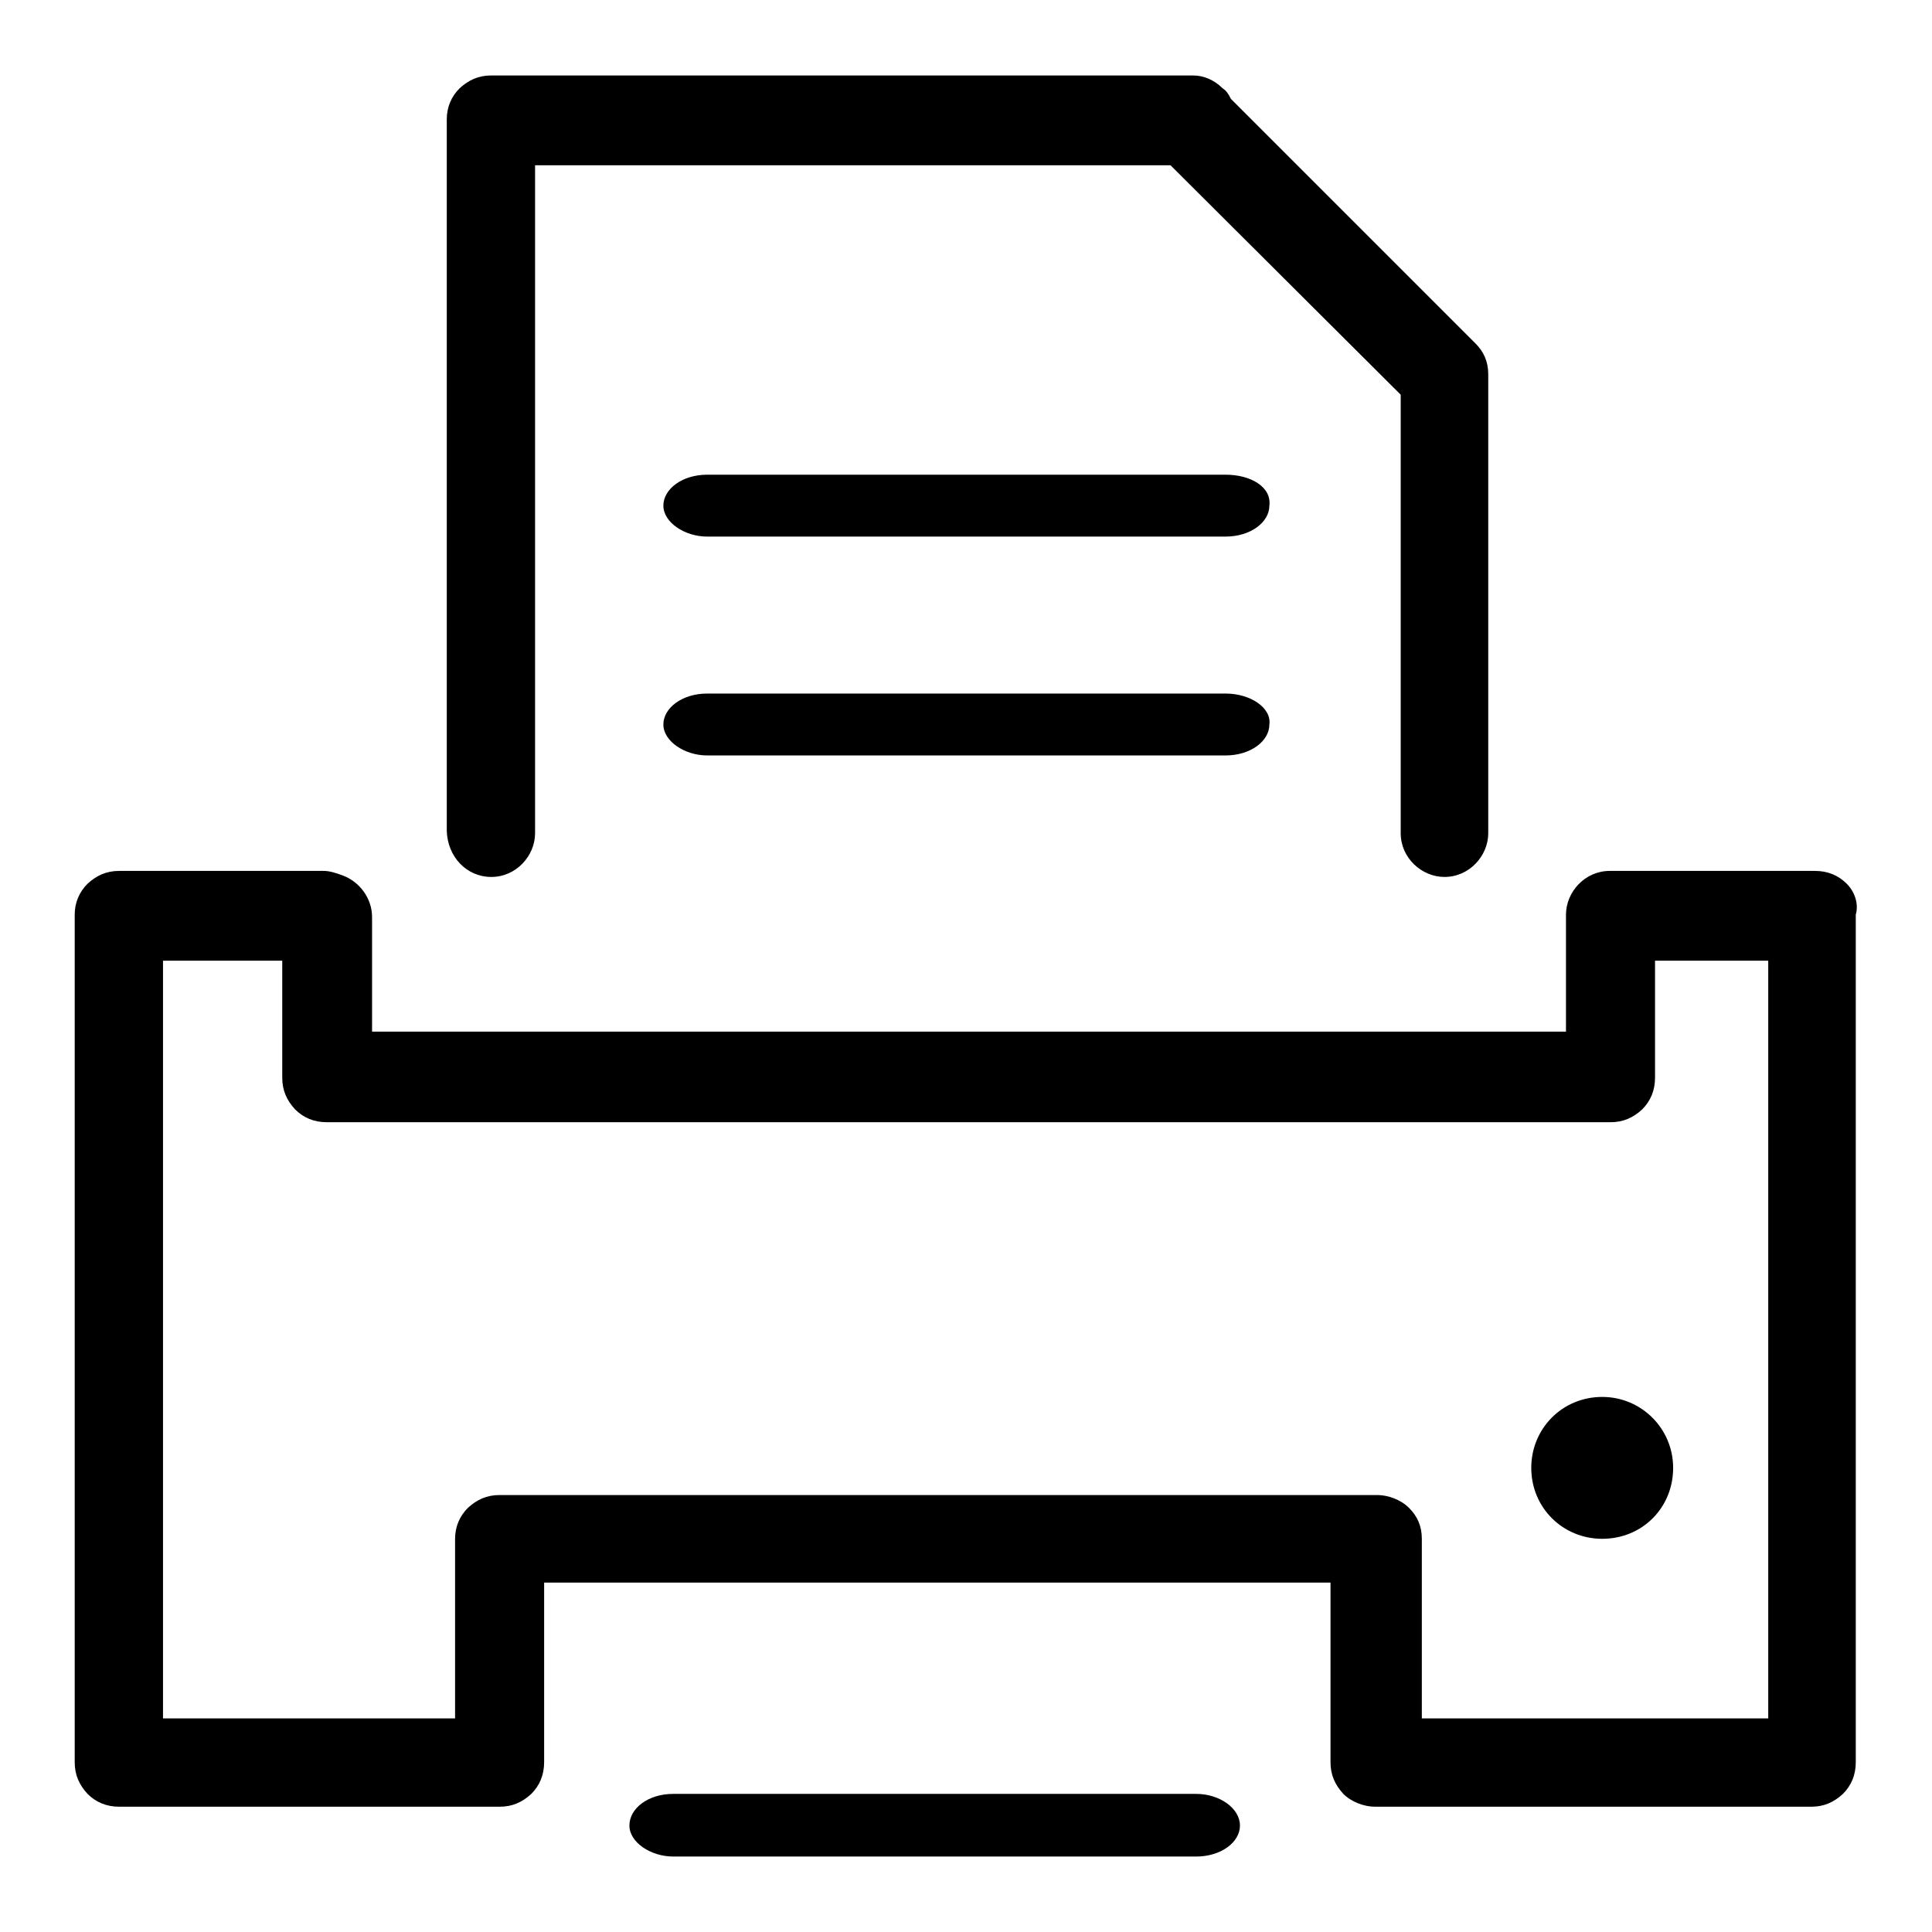 <?xml version="1.0" encoding="utf-8"?>
<!-- Svg Vector Icons : http://www.onlinewebfonts.com/icon -->
<!DOCTYPE svg PUBLIC "-//W3C//DTD SVG 1.1//EN" "http://www.w3.org/Graphics/SVG/1.1/DTD/svg11.dtd">
<svg version="1.1" xmlns="http://www.w3.org/2000/svg" xmlns:xlink="http://www.w3.org/1999/xlink" x="0px" y="0px" viewBox="0 0 256 256" enable-background="new 0 0 256 256" xml:space="preserve">
<g> <path fill="#000000" d="M65.1,116.2c3.3,0,5.8-2.8,5.8-5.8V21.9h84.2l30.5,30.4v58.1c0,3.3,2.8,5.8,5.8,5.8c3.3,0,5.8-2.8,5.8-5.8 V49.6c0-1.7-0.6-3-1.7-4.1l-0.3-0.3l-32.1-32.1c-0.3-0.6-0.6-1.1-1.1-1.4c-1.1-1.1-2.5-1.7-3.9-1.7H65.1c-1.7,0-3,0.6-4.2,1.7 c-1.1,1.1-1.7,2.5-1.7,4.1v94.3C59.3,113.5,61.8,116.2,65.1,116.2z M244.7,117.1c-1.1-1.1-2.5-1.7-4.2-1.7h-27.2 c-3.3,0-5.8,2.8-5.8,5.8c0,0.3,0,0.3,0,0.6v14.9H49.3v-15.2c0-2.5-1.7-4.7-3.9-5.5c-0.8-0.3-1.7-0.6-2.5-0.6H15.8 c-1.7,0-3,0.6-4.2,1.7c-1.1,1.1-1.7,2.5-1.7,4.1v112.3c0,1.7,0.6,3,1.7,4.2c1.1,1.1,2.5,1.7,4.2,1.7h50.4c1.7,0,3-0.6,4.2-1.7 c1.1-1.1,1.7-2.5,1.7-4.2v-23.8h104.2v23.8c0,1.7,0.6,3,1.7,4.2c1.1,1.1,2.8,1.7,4.2,1.7H240c1.7,0,3-0.6,4.2-1.7 c1.1-1.1,1.7-2.5,1.7-4.2V121.2C246.3,119.8,245.8,118.2,244.7,117.1z M234.1,227.7h-45.7v-23.8c0-1.7-0.6-3-1.7-4.1 c-1.1-1.1-2.8-1.7-4.2-1.7H66.2c-1.7,0-3,0.6-4.2,1.7c-1.1,1.1-1.7,2.5-1.7,4.1v23.8H21.6V127.3h15.8v15.5c0,1.7,0.6,3,1.7,4.2 c1.1,1.1,2.5,1.7,4.2,1.7h170.1c1.7,0,3-0.6,4.2-1.7c1.1-1.1,1.7-2.5,1.7-4.2v-15.5h15V227.7z M212.3,185.1c-5.3,0-9.4,4.2-9.4,9.4 c0,5.3,4.2,9.4,9.4,9.4c5.3,0,9.4-4.1,9.4-9.4C221.7,189.3,217.5,185.1,212.3,185.1z M162.4,62.9H93.7c-3.3,0-5.8,1.9-5.8,4.1 s2.8,4.1,5.8,4.1h68.7c3.3,0,5.8-1.9,5.8-4.1C168.5,64.5,165.7,62.9,162.4,62.9z M162.4,91.9H93.7c-3.3,0-5.8,1.9-5.8,4.1 c0,2.2,2.8,4.1,5.8,4.1h68.7c3.3,0,5.8-1.9,5.8-4.1C168.5,93.8,165.7,91.9,162.4,91.9z M158.5,237.7H89.2c-3.3,0-5.8,1.9-5.8,4.2 c0,2.2,2.8,4.1,5.8,4.1h69.3c3.3,0,5.8-1.9,5.8-4.1C164.3,239.6,161.6,237.7,158.5,237.7z"/></g>
</svg>